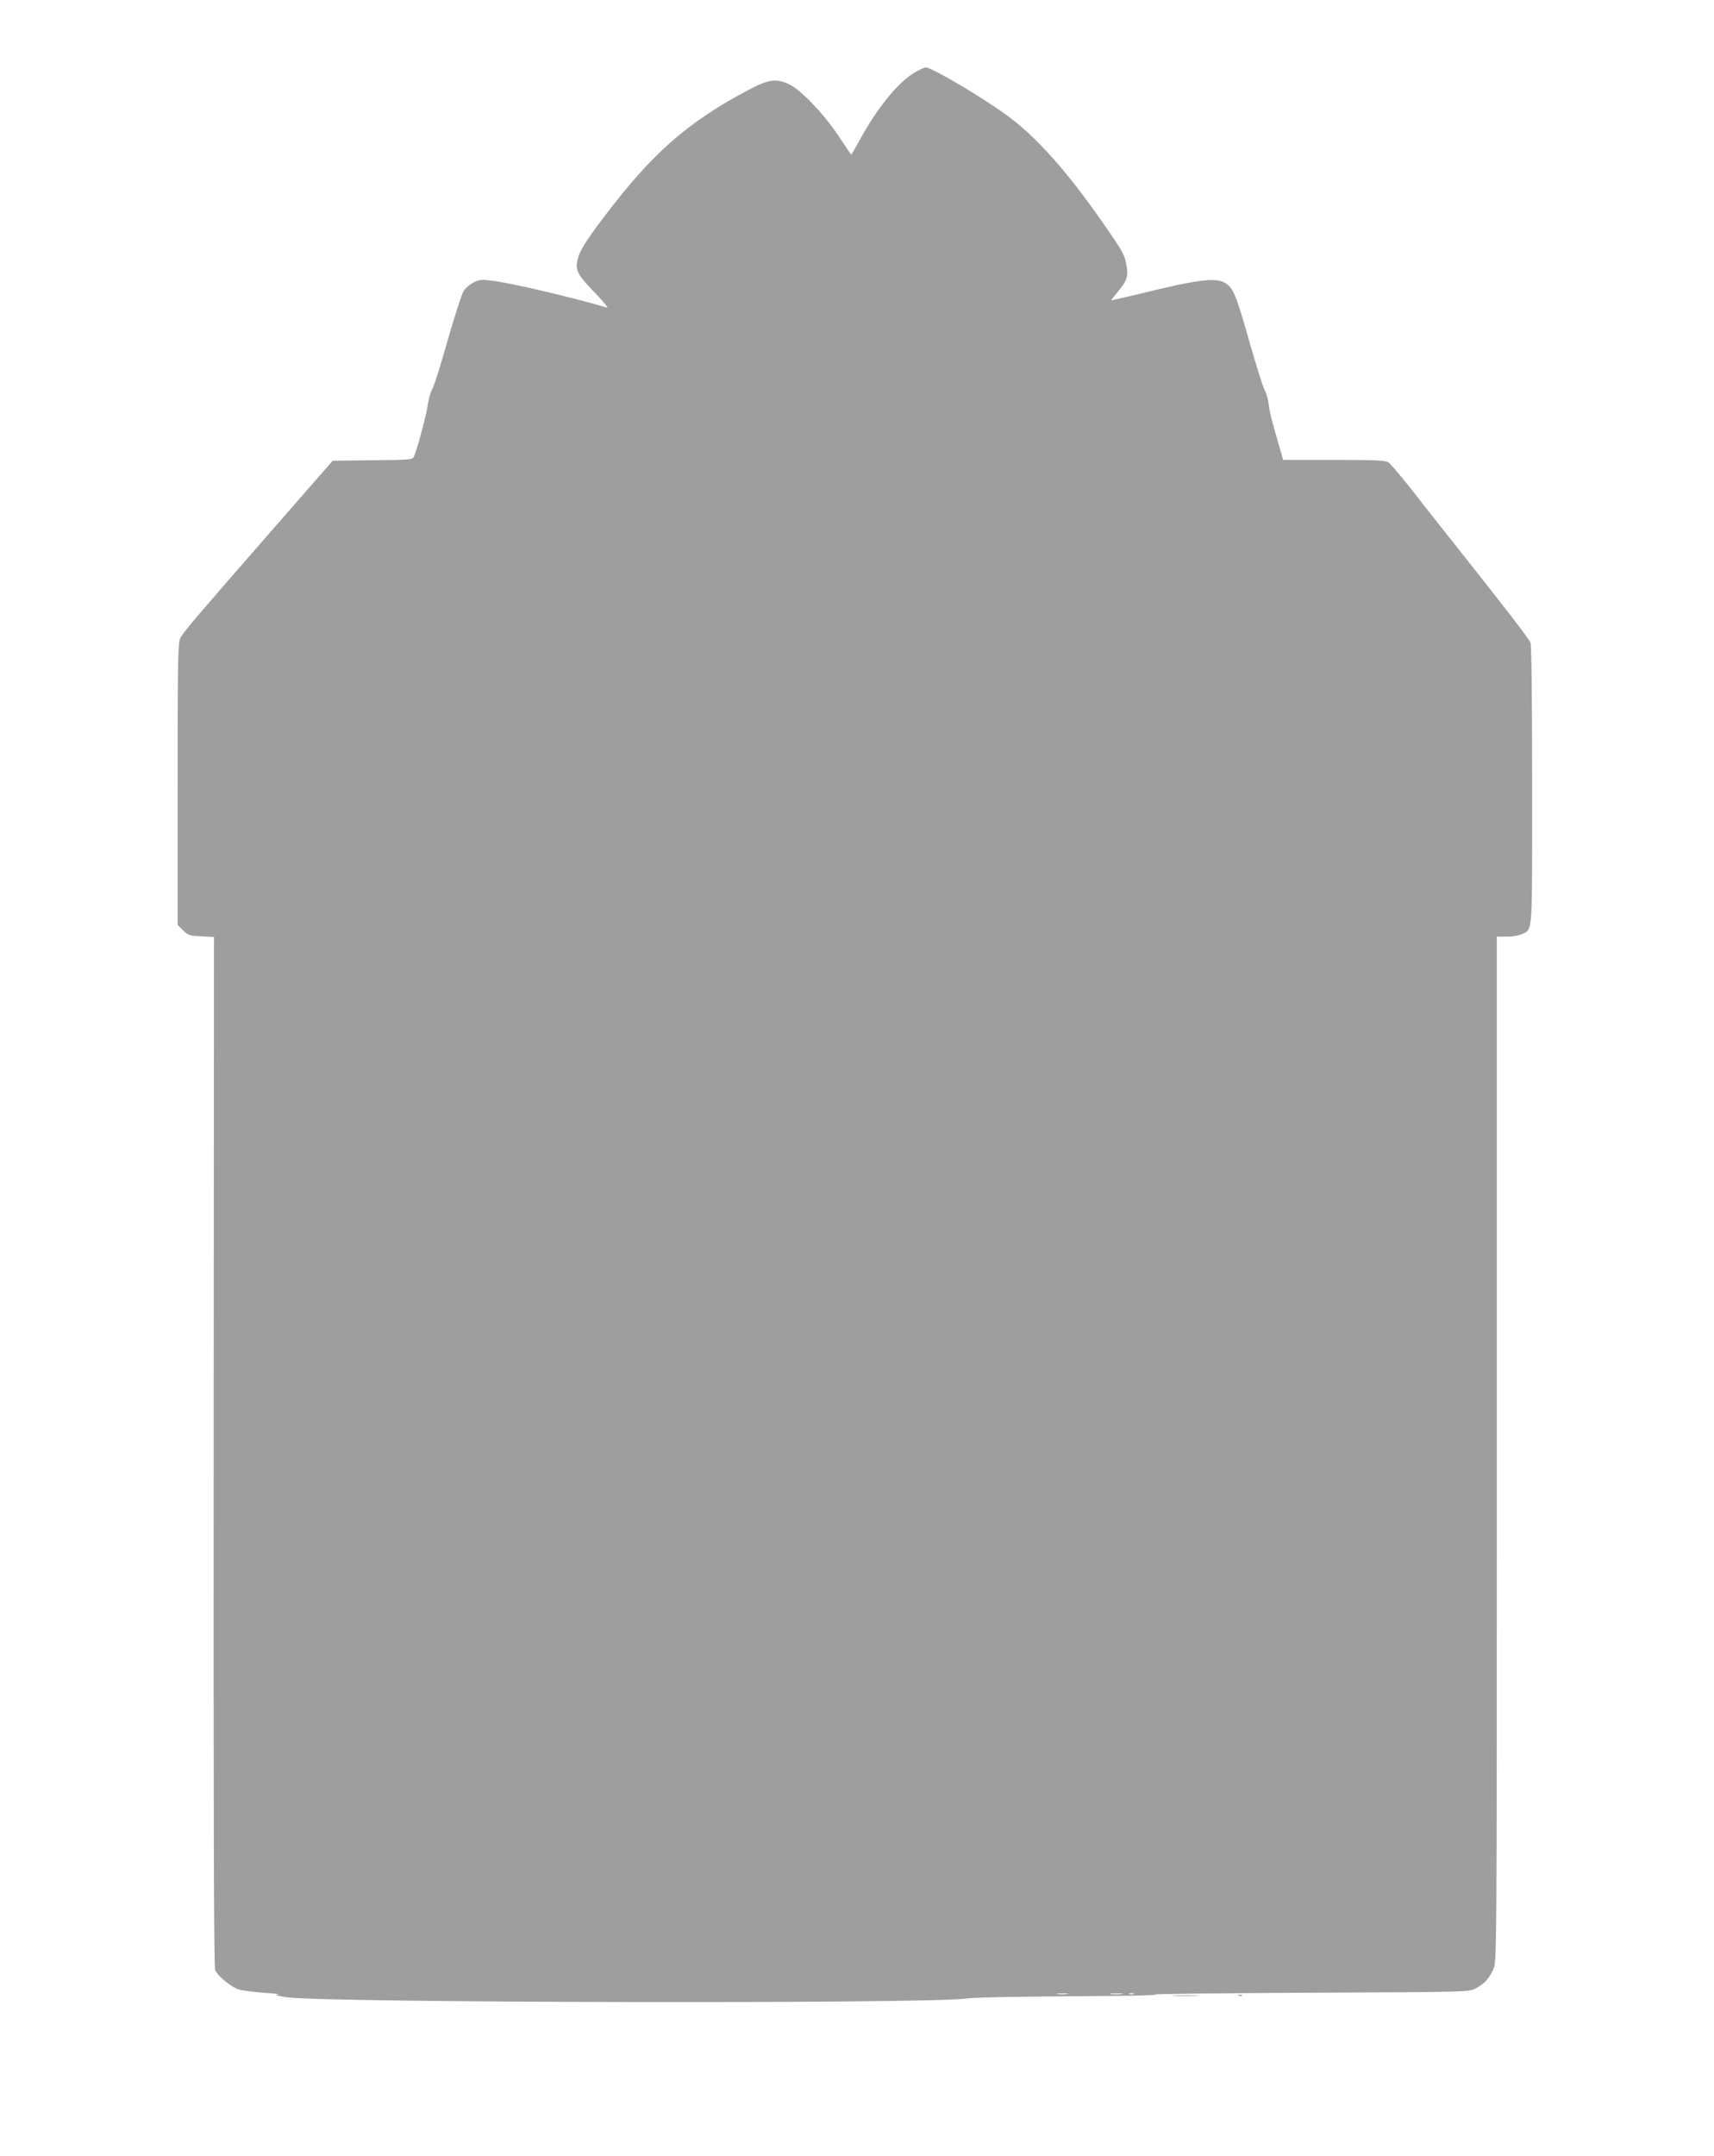 <?xml version="1.0" standalone="no"?>
<!DOCTYPE svg PUBLIC "-//W3C//DTD SVG 20010904//EN"
 "http://www.w3.org/TR/2001/REC-SVG-20010904/DTD/svg10.dtd">
<svg version="1.0" xmlns="http://www.w3.org/2000/svg"
 width="1018pt" height="1280pt" viewBox="0 0 1018 1280"
 preserveAspectRatio="xMidYMid meet">
<g transform="translate(0,1280) scale(0.1,-0.1)"
fill="#9e9e9e" stroke="none">
<path d="M5435 12371 c-101 -58 -228 -215 -336 -415 -23 -42 -43 -76 -44 -74
-2 2 -36 53 -76 113 -86 129 -222 271 -291 304 -78 37 -122 31 -243 -33 -363
-192 -573 -377 -860 -757 -110 -145 -143 -199 -155 -252 -14 -63 0 -88 109
-201 47 -48 77 -86 66 -82 -203 60 -552 142 -669 158 -75 10 -86 9 -122 -8
-21 -10 -48 -33 -60 -50 -11 -18 -53 -148 -94 -290 -40 -143 -81 -273 -91
-290 -10 -17 -23 -60 -28 -95 -8 -61 -61 -258 -81 -306 -9 -22 -12 -23 -247
-25 l-237 -3 -354 -405 c-457 -523 -530 -609 -550 -645 -15 -27 -17 -106 -17
-867 l0 -838 32 -32 c30 -30 39 -33 109 -36 l75 -4 -2 -3057 c-1 -2163 1
-3063 9 -3077 21 -40 100 -103 144 -115 23 -6 93 -15 153 -19 61 -4 94 -8 75
-10 -24 -2 -6 -7 55 -16 220 -33 3779 -40 4030 -8 62 8 300 12 755 15 228 1
395 5 370 9 -25 4 385 8 910 11 955 4 955 4 995 26 51 27 79 57 104 113 21 45
21 47 21 3088 l0 3042 60 0 c35 0 74 7 90 15 64 33 60 -22 60 882 0 531 -4
831 -10 848 -9 24 -163 223 -515 666 -55 69 -147 185 -203 258 -57 72 -114
138 -125 146 -18 12 -72 15 -324 15 l-302 0 -21 73 c-51 176 -58 205 -65 257
-3 30 -15 70 -26 90 -10 19 -50 147 -89 284 -78 275 -96 318 -143 346 -57 35
-164 21 -524 -68 -84 -20 -153 -36 -153 -34 0 2 18 24 39 50 55 65 64 93 51
159 -11 64 -21 80 -154 271 -195 279 -376 483 -539 605 -143 108 -462 297
-499 297 -7 0 -35 -13 -63 -29z m903 -11408 c-16 -2 -40 -2 -55 0 -16 2 -3 4
27 4 30 0 43 -2 28 -4z m325 0 c-18 -2 -48 -2 -65 0 -18 2 -4 4 32 4 36 0 50
-2 33 -4z m70 0 c-7 -2 -19 -2 -25 0 -7 3 -2 5 12 5 14 0 19 -2 13 -5z"/>
<path d="M6973 953 c37 -2 97 -2 135 0 37 2 6 3 -68 3 -74 0 -105 -1 -67 -3z"/>
<path d="M7358 953 c7 -3 16 -2 19 1 4 3 -2 6 -13 5 -11 0 -14 -3 -6 -6z"/>
</g>
</svg>
